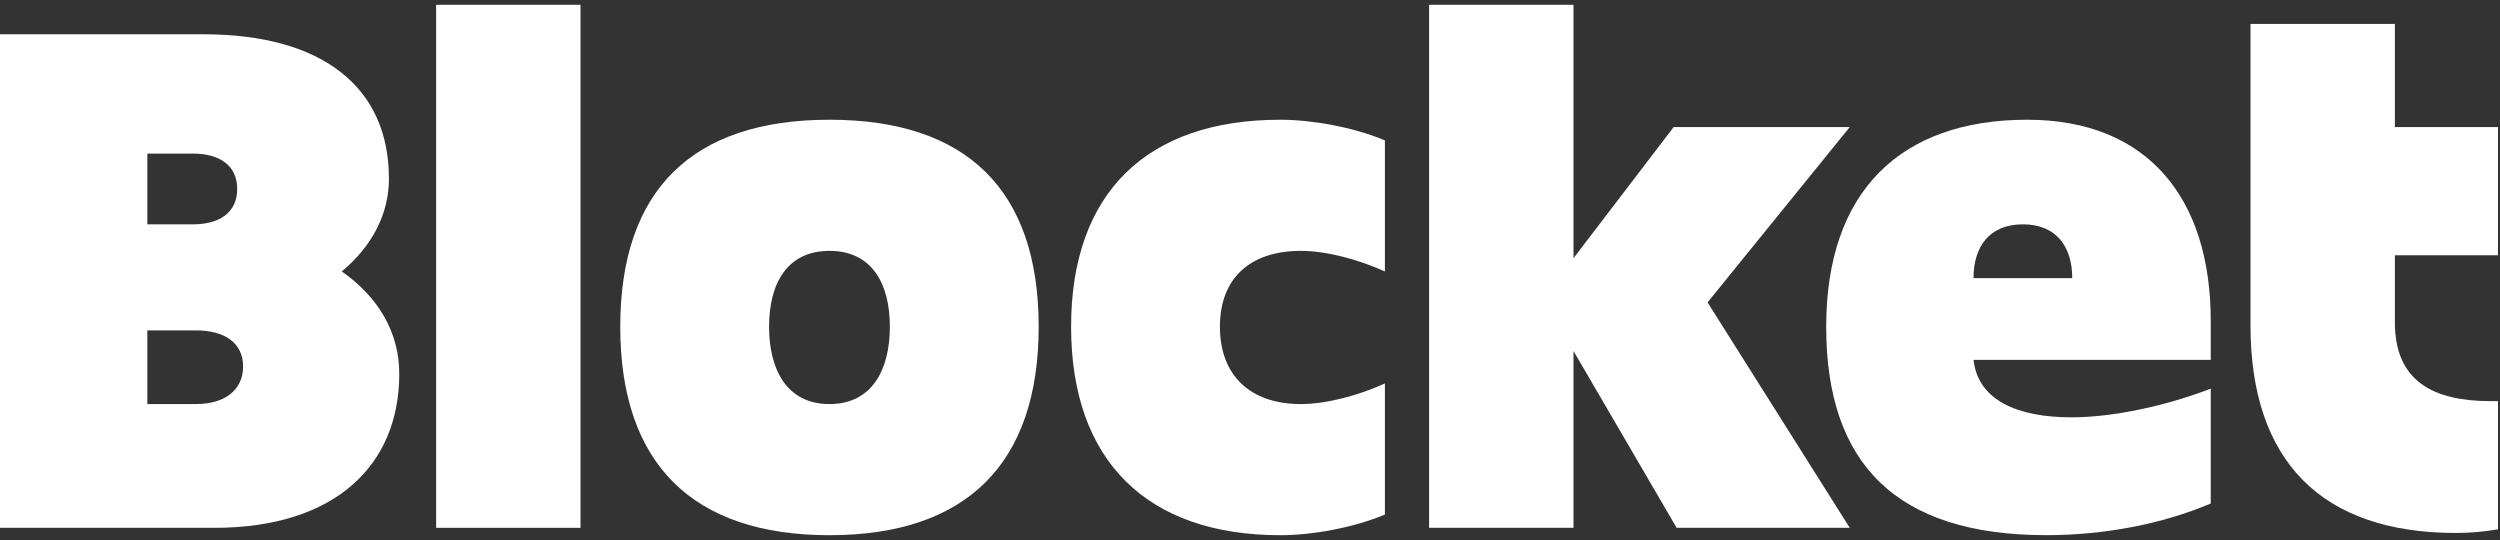 <?xml version="1.0" encoding="utf-8"?>
<!-- Generator: Adobe Illustrator 26.0.2, SVG Export Plug-In . SVG Version: 6.00 Build 0)  -->
<svg version="1.1" id="Layer_1" xmlns="http://www.w3.org/2000/svg" xmlns:xlink="http://www.w3.org/1999/xlink" x="0px" y="0px"
	 viewBox="0 0 750 162" style="enable-background:new 0 0 750 162;" xml:space="preserve">
<rect x="0" y="0" width="750" height="162" fill="#333333" stroke="none"/>
<style type="text/css">
	.st0{fill:#FFFFFF;}
</style>
<g>
	<path class="st0" d="M119.78,112.16c0,27.4-19.23,46.19-55.47,46.19H0V10.28h60.99c35.8,0,55.69,15.91,55.69,43.31
		c0,10.39-4.86,20.11-14.14,27.84C113.59,89.18,119.78,99.78,119.78,112.16z M44.2,46.08V67.3h13.7c7.96,0,13.26-3.54,13.26-10.61
		s-5.3-10.61-13.26-10.61H44.2z M44.2,121.22h14.59c8.62,0,14.14-4.2,14.14-11.27c0-7.07-5.52-10.83-14.14-10.83H44.2V121.22z"/>
	<path class="st0" d="M174.15,158.35h-43.31V1.44h43.31V158.35z"/>
	<path class="st0" d="M186.08,98.02c0-41.1,21.66-62.1,62.76-62.1c41.1,0,62.76,20.99,62.76,62.1c0,41.1-21.66,62.54-62.76,62.54
		C207.74,160.56,186.08,139.12,186.08,98.02z M266.96,98.02c0-12.82-5.3-22.76-18.12-22.76c-12.82,0-18.12,9.94-18.12,22.76
		c0,12.82,5.3,23.2,18.12,23.2C261.66,121.22,266.96,110.83,266.96,98.02z"/>
	<path class="st0" d="M321.33,98.02c0-40.22,22.76-62.1,62.76-62.1c9.5,0,21.88,2.21,31.38,6.19v39.34
		c-7.73-3.54-17.46-6.19-25.19-6.19c-15.47,0-24.31,8.4-24.31,22.76c0,14.36,8.84,23.2,24.31,23.2c7.74,0,17.46-2.65,25.19-6.19
		v39.34c-9.5,3.98-21.88,6.19-31.38,6.19C344.09,160.56,321.33,138.24,321.33,98.02z"/>
	<path class="st0" d="M472.05,158.35h-43.32V1.44h43.32v76.02l30.05-39.34h52.82l-42.65,52.6l42.65,67.62h-51.93l-30.94-53.04
		V158.35z"/>
	<path class="st0" d="M547.86,98.02c0-40.66,22.32-62.1,60.33-62.1c35.8,0,55.03,23.2,55.03,60.33v11.71h-71.16
		c1.33,12.15,13.26,17.24,29.39,17.24c12.6,0,28.73-3.54,41.77-8.62v34.47c-14.58,6.19-32.04,9.5-49.28,9.5
		C568.85,160.56,547.86,139.12,547.86,98.02z M621.67,83.43c0-9.28-4.64-16.13-14.81-16.13c-10.17,0-14.81,6.85-14.81,16.13H621.67z
		"/>
	<path class="st0" d="M675.15,97.57V7.19h43.31v30.94h30.94v38.45h-30.94v20.11c0,17.68,11.49,23.65,28.73,23.65h2.21v38.45
		c-3.54,0.66-8.4,1.1-12.6,1.1C696.37,159.89,675.15,138.24,675.15,97.57z"/>
</g>
</svg>
